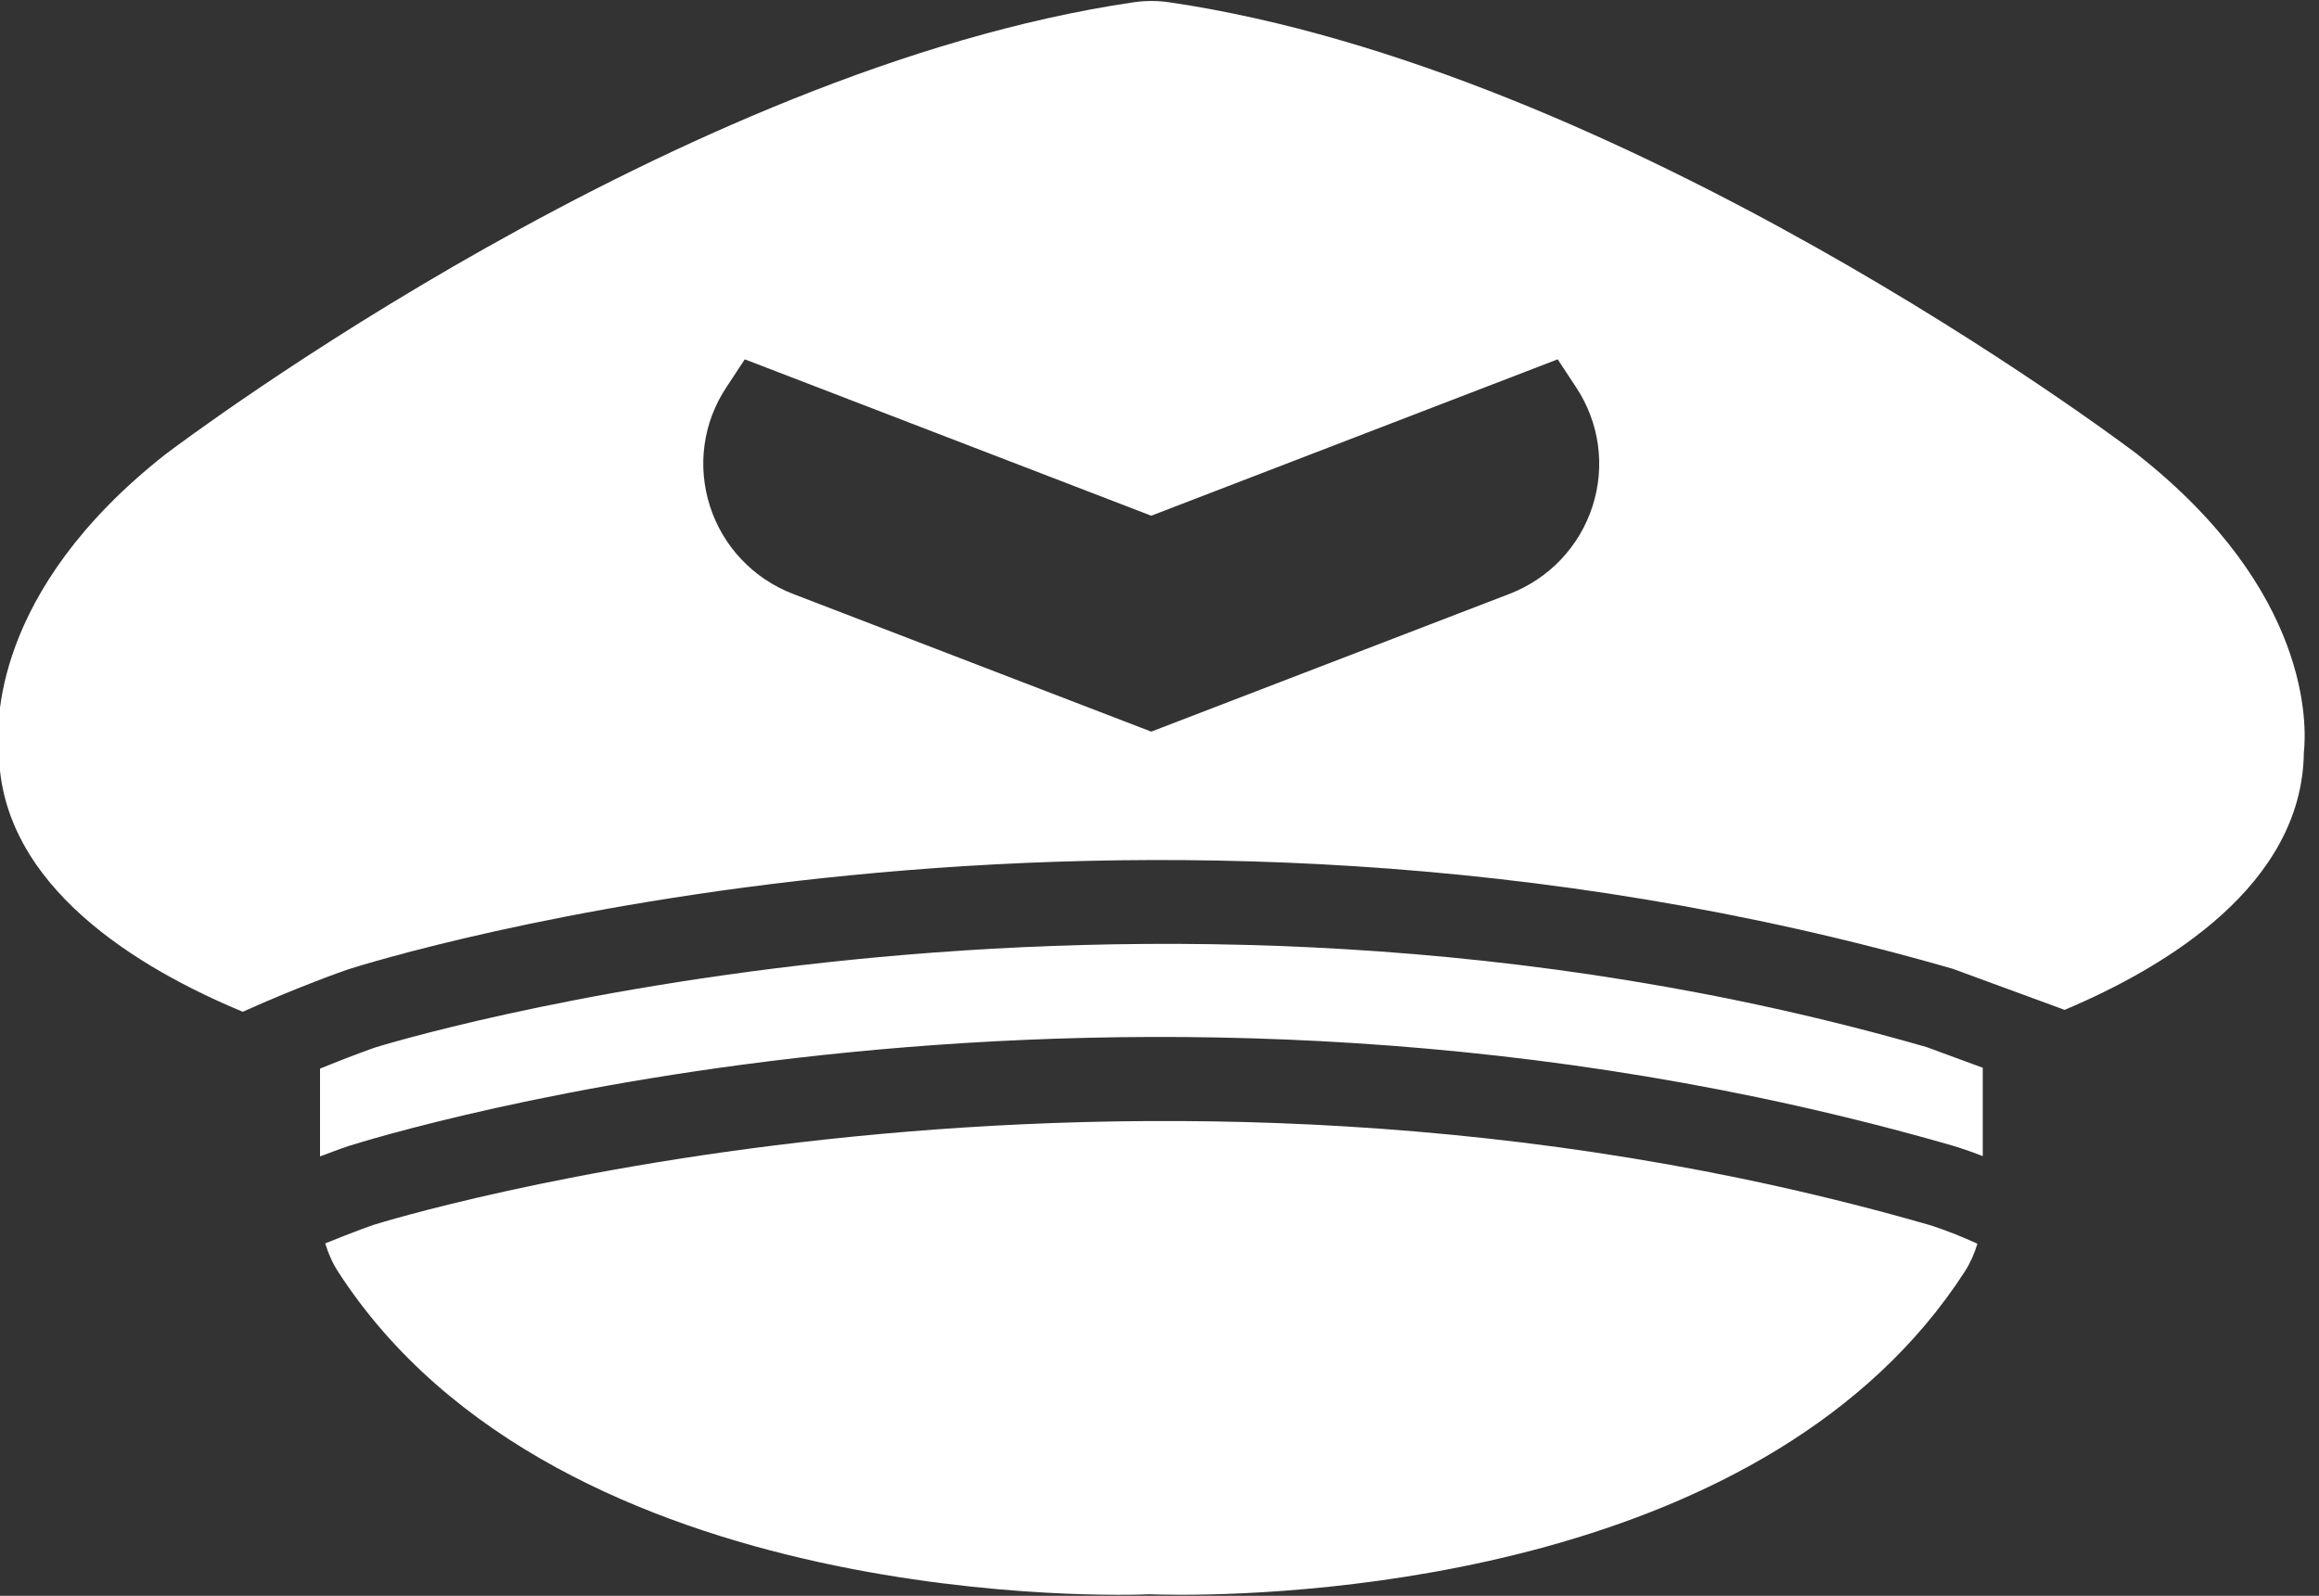 <svg viewBox="0 0 77 53" fill="none" xmlns="http://www.w3.org/2000/svg">
<rect x="0" y="0" width="77" height="53" fill="#333333" stroke="none"/>
<g clip-path="url(#clip0_15_2006)">
<path d="M12.434 34.796C12.424 34.801 11.694 35.054 10.626 35.491V38.407C11.153 38.206 11.496 38.087 11.556 38.068C12.613 37.732 37.19 30.087 64.832 38.049C64.887 38.065 65.264 38.176 65.835 38.396V35.462L63.969 34.776C37.263 27.089 12.681 34.72 12.434 34.796Z" fill="white"/>
<path d="M12.429 40.671C12.416 40.675 11.776 40.898 10.799 41.296C10.898 41.624 11.035 41.939 11.219 42.225C18.59 53.65 37.497 52.986 38.17 52.949C38.268 52.953 38.634 52.966 39.216 52.966C43.404 52.966 58.767 52.26 65.243 42.225C65.424 41.942 65.559 41.632 65.658 41.307C64.743 40.888 64.078 40.688 64.062 40.684C37.26 32.962 12.678 40.593 12.431 40.673L12.429 40.671Z" fill="white"/>
<path d="M70.986 15.102L70.965 15.085C70.277 14.564 53.944 2.301 38.831 0.077C38.43 0.018 38.03 0.018 37.632 0.077C22.518 2.302 6.184 14.564 5.475 15.103C-0.292 19.65 -0.129 24.13 -0.036 24.997C0.023 29.448 4.636 32.181 8.061 33.603C9.955 32.752 11.433 32.238 11.559 32.195C12.617 31.857 37.187 24.209 64.837 32.175L68.554 33.54C71.96 32.102 76.439 29.381 76.497 24.999C76.591 24.131 76.753 19.652 70.986 15.104V15.102ZM52.876 16.82C52.442 18.158 51.435 19.218 50.114 19.727L38.226 24.299L26.337 19.727C25.015 19.218 24.01 18.159 23.576 16.82C23.144 15.483 23.339 14.04 24.117 12.864L24.73 11.934L38.226 17.128L51.721 11.934L52.334 12.864C53.111 14.04 53.308 15.482 52.876 16.82Z" fill="white"/>
</g>
<defs>
<clipPath id="clip0_15_2006">
<rect width="77" height="53" fill="white"/>
</clipPath>
</defs>
</svg>

